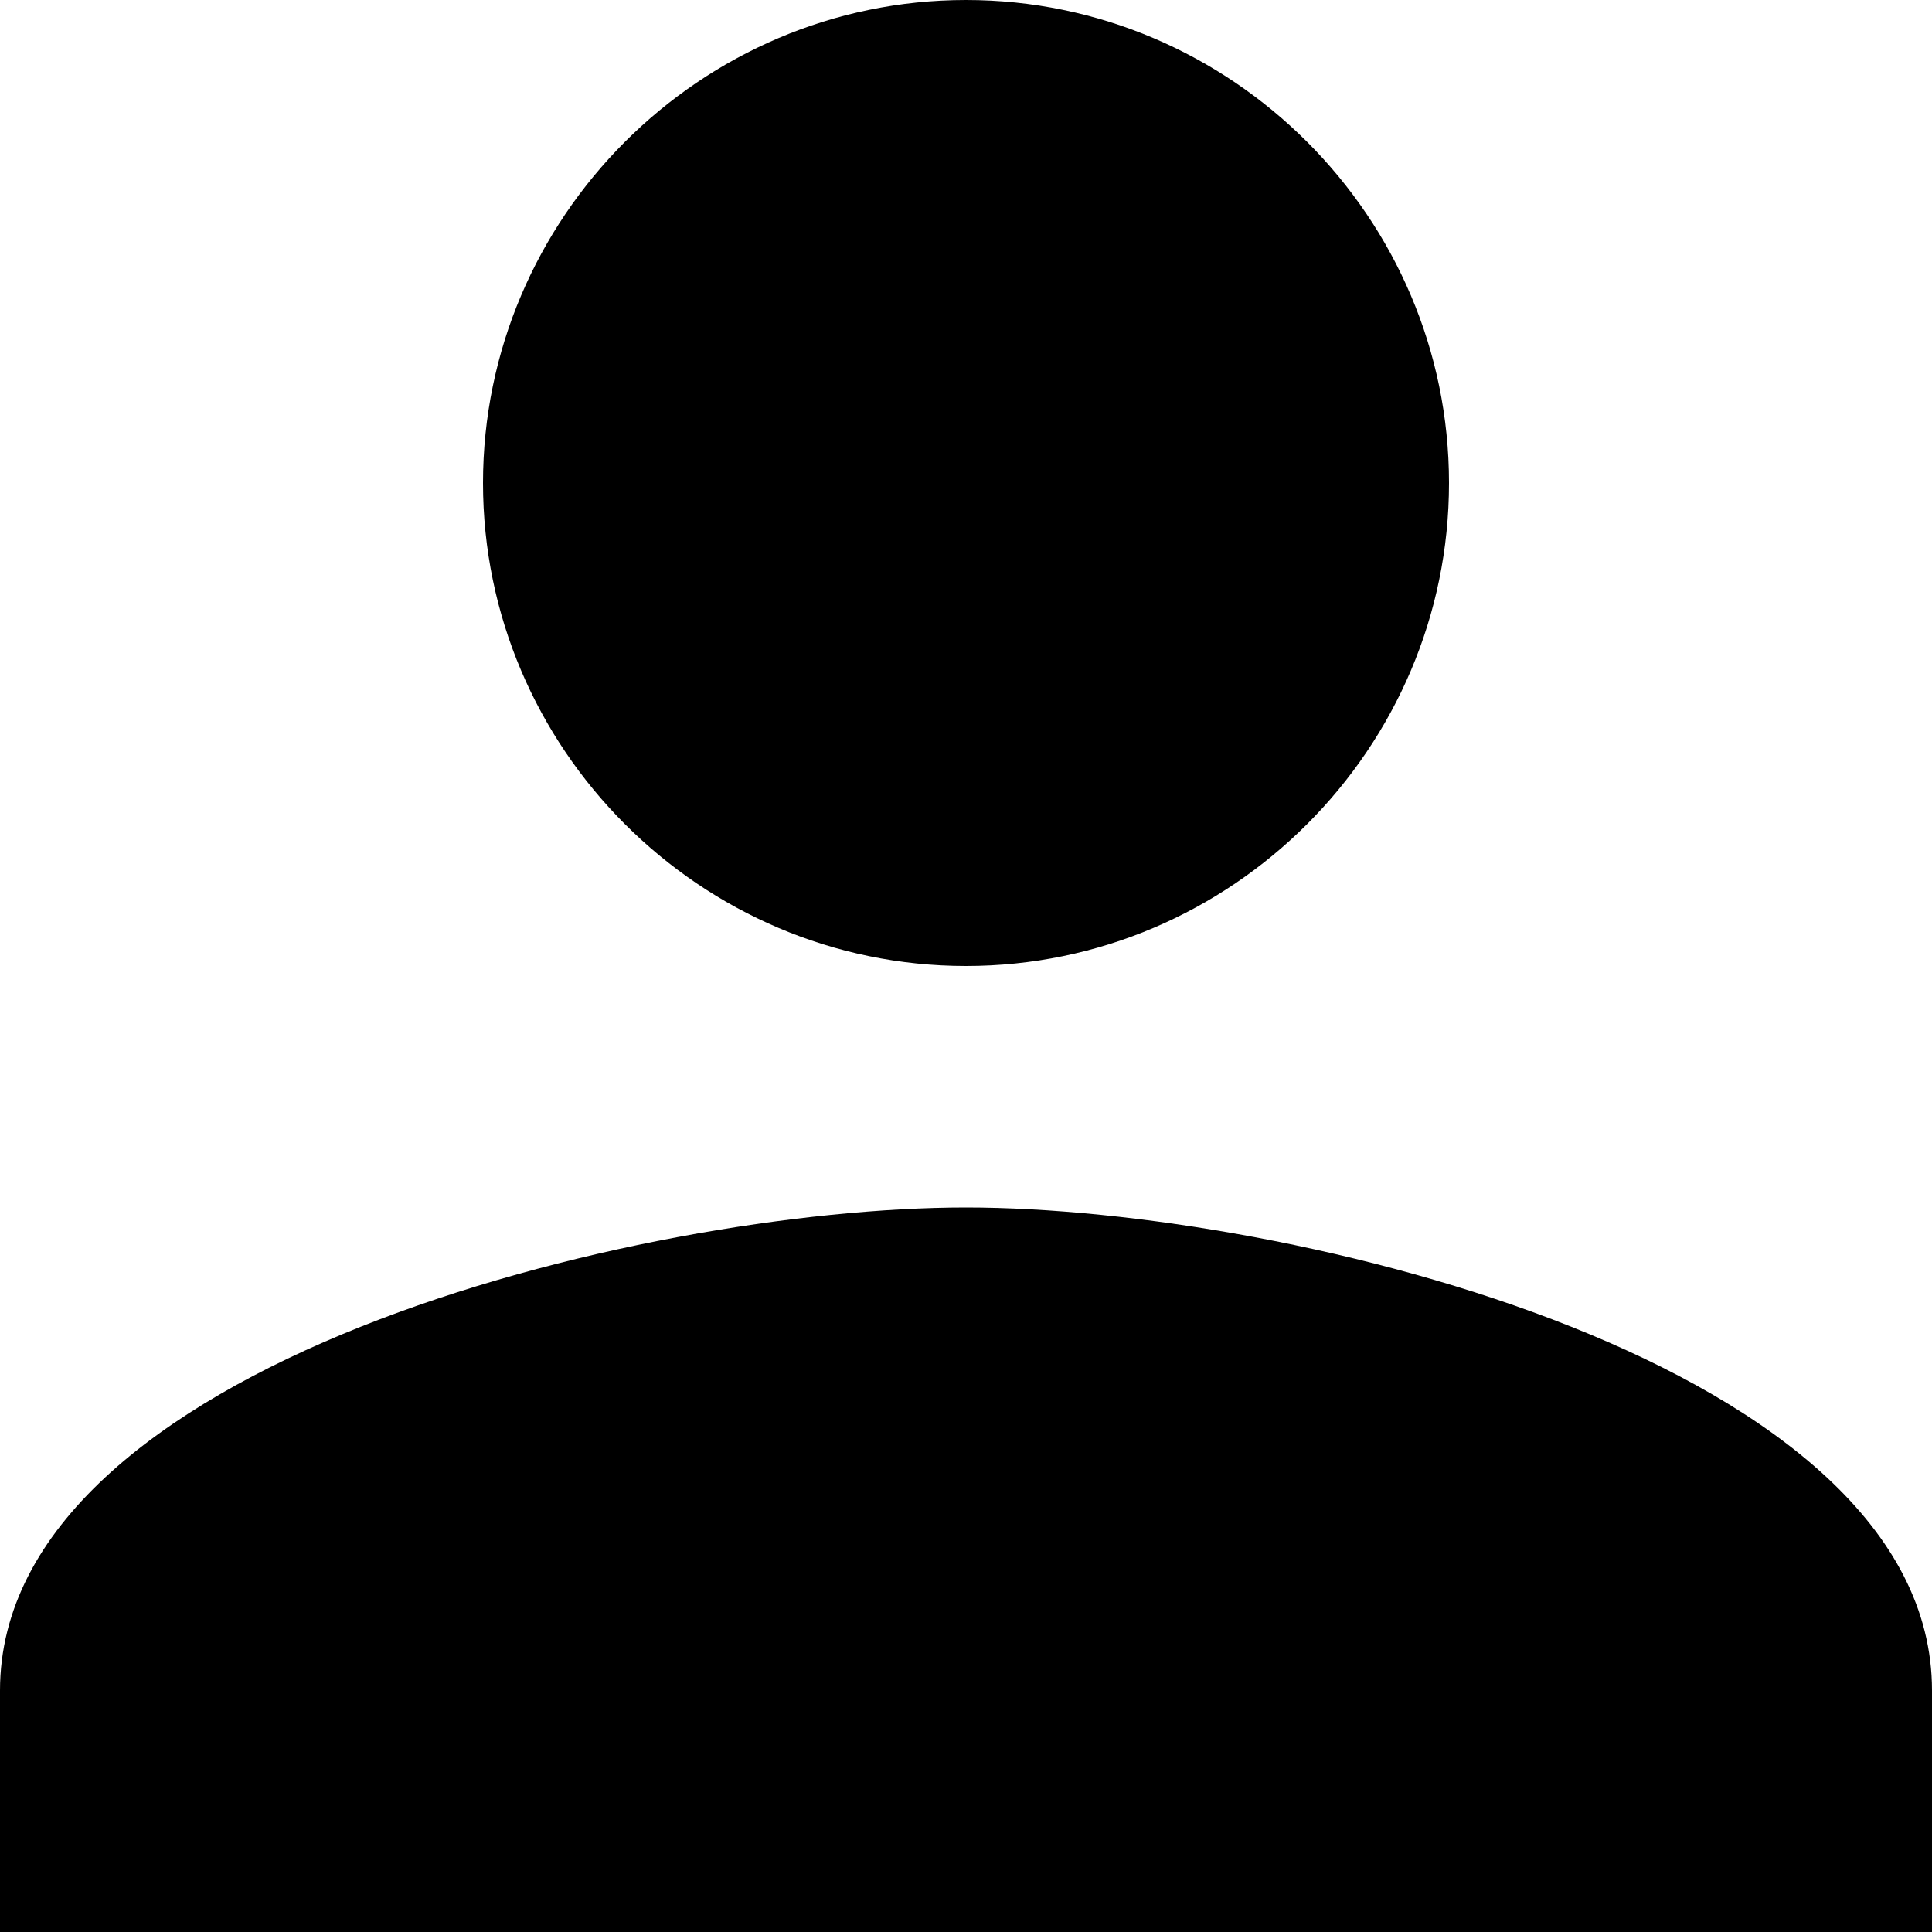<?xml version="1.0" encoding="UTF-8"?>
<svg width="20px" height="20px" viewBox="0 0 20 20" version="1.1" xmlns="http://www.w3.org/2000/svg" xmlns:xlink="http://www.w3.org/1999/xlink">
    <!-- Generator: Sketch 55.2 (78181) - https://sketchapp.com -->
    <title>Shape</title>
    <desc>Created with Sketch.</desc>
    <g id="Final-UI-UX" stroke="none" stroke-width="1" fill="none" fill-rule="evenodd">
        <g id="Careers" transform="translate(-371, -1737)" fill="#000000">
            <g id="Group-5" transform="translate(318, 1447)">
                <path d="M63,300 C65.75,300 68,297.75 68,295 C68,292.25 65.75,290 63,290 C60.25,290 58,292.25 58,295 C58,297.75 60.25,300 63,300 L63,300 Z M63,302.5 C59.625,302.5 53,304.125 53,307.5 L53,310 L73,310 L73,307.5 C73,304.125 66.375,302.5 63,302.5 L63,302.5 Z" id="Shape"></path>
            </g>
        </g>
    </g>
</svg>